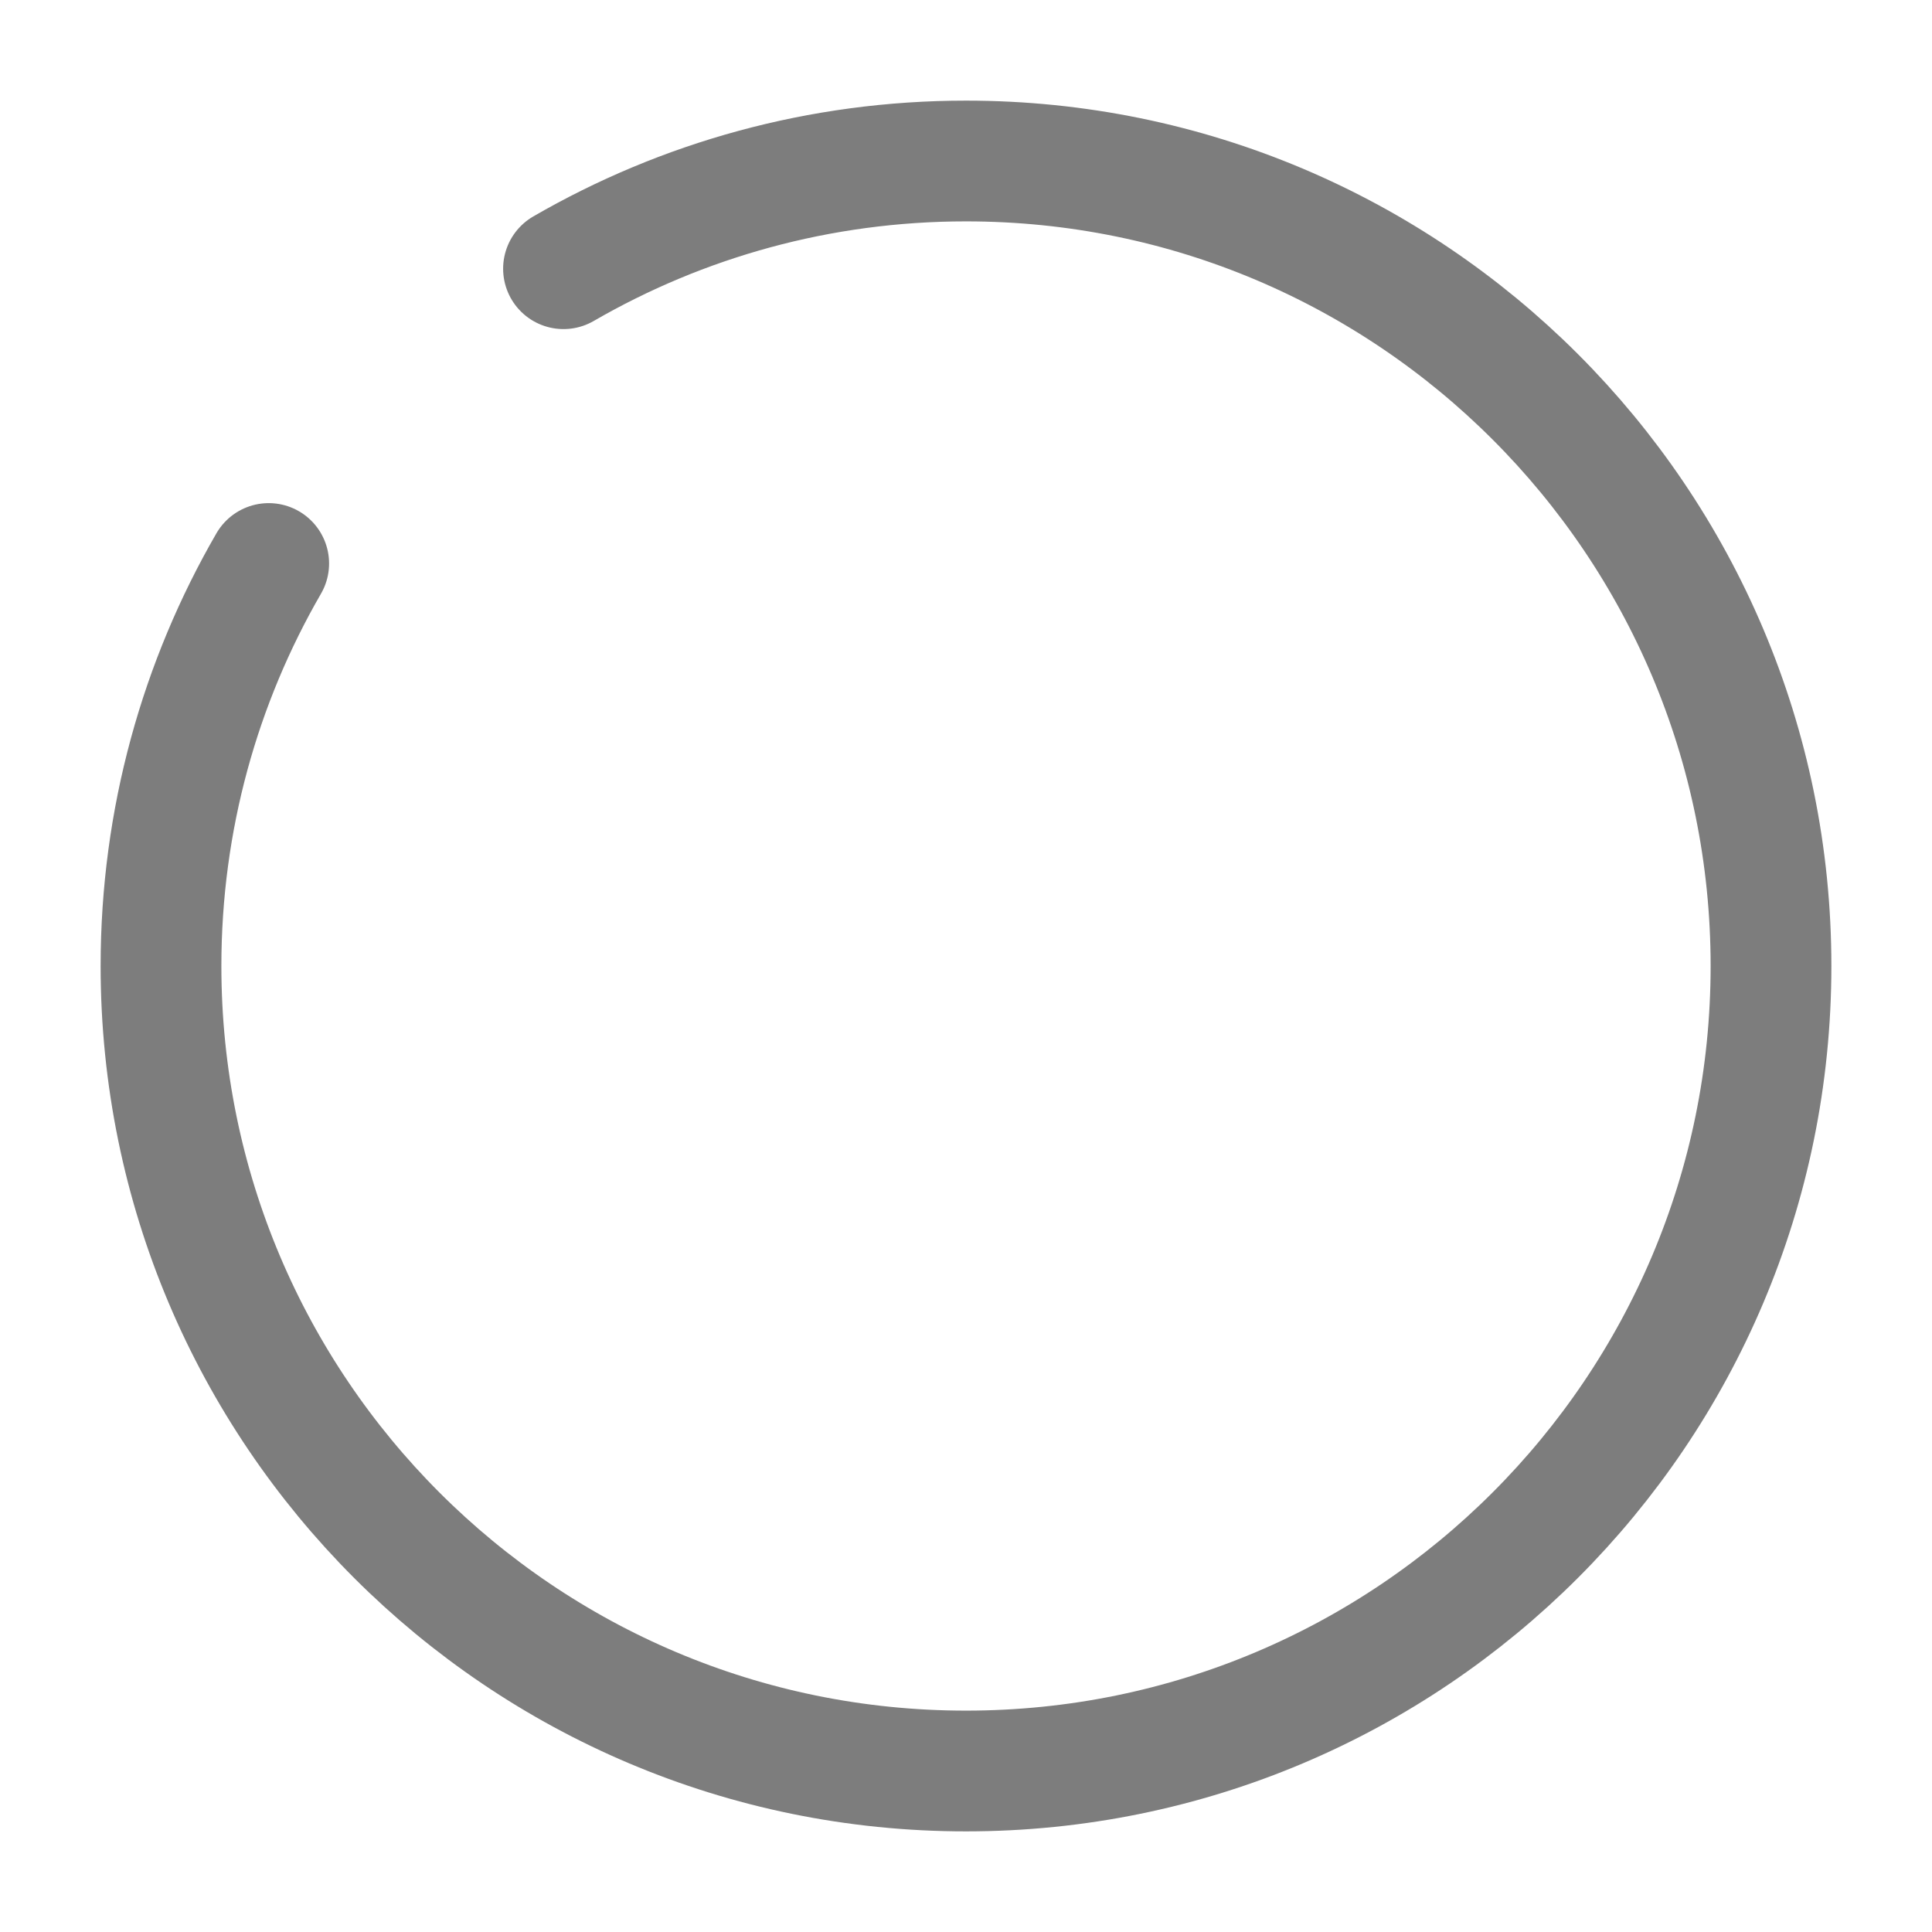 <svg width="24" height="24" viewBox="0 0 24 24" fill="none" xmlns="http://www.w3.org/2000/svg">
<path d="M7 3.338C8.471 2.487 10.179 2 12 2C17.523 2 22 6.477 22 12C22 17.523 17.523 22 12 22C6.477 22 2 17.523 2 12C2 10.179 2.487 8.471 3.338 7" stroke="#525252" stroke-opacity="0.75" stroke-width="1.5" stroke-linecap="round"/>
</svg>
